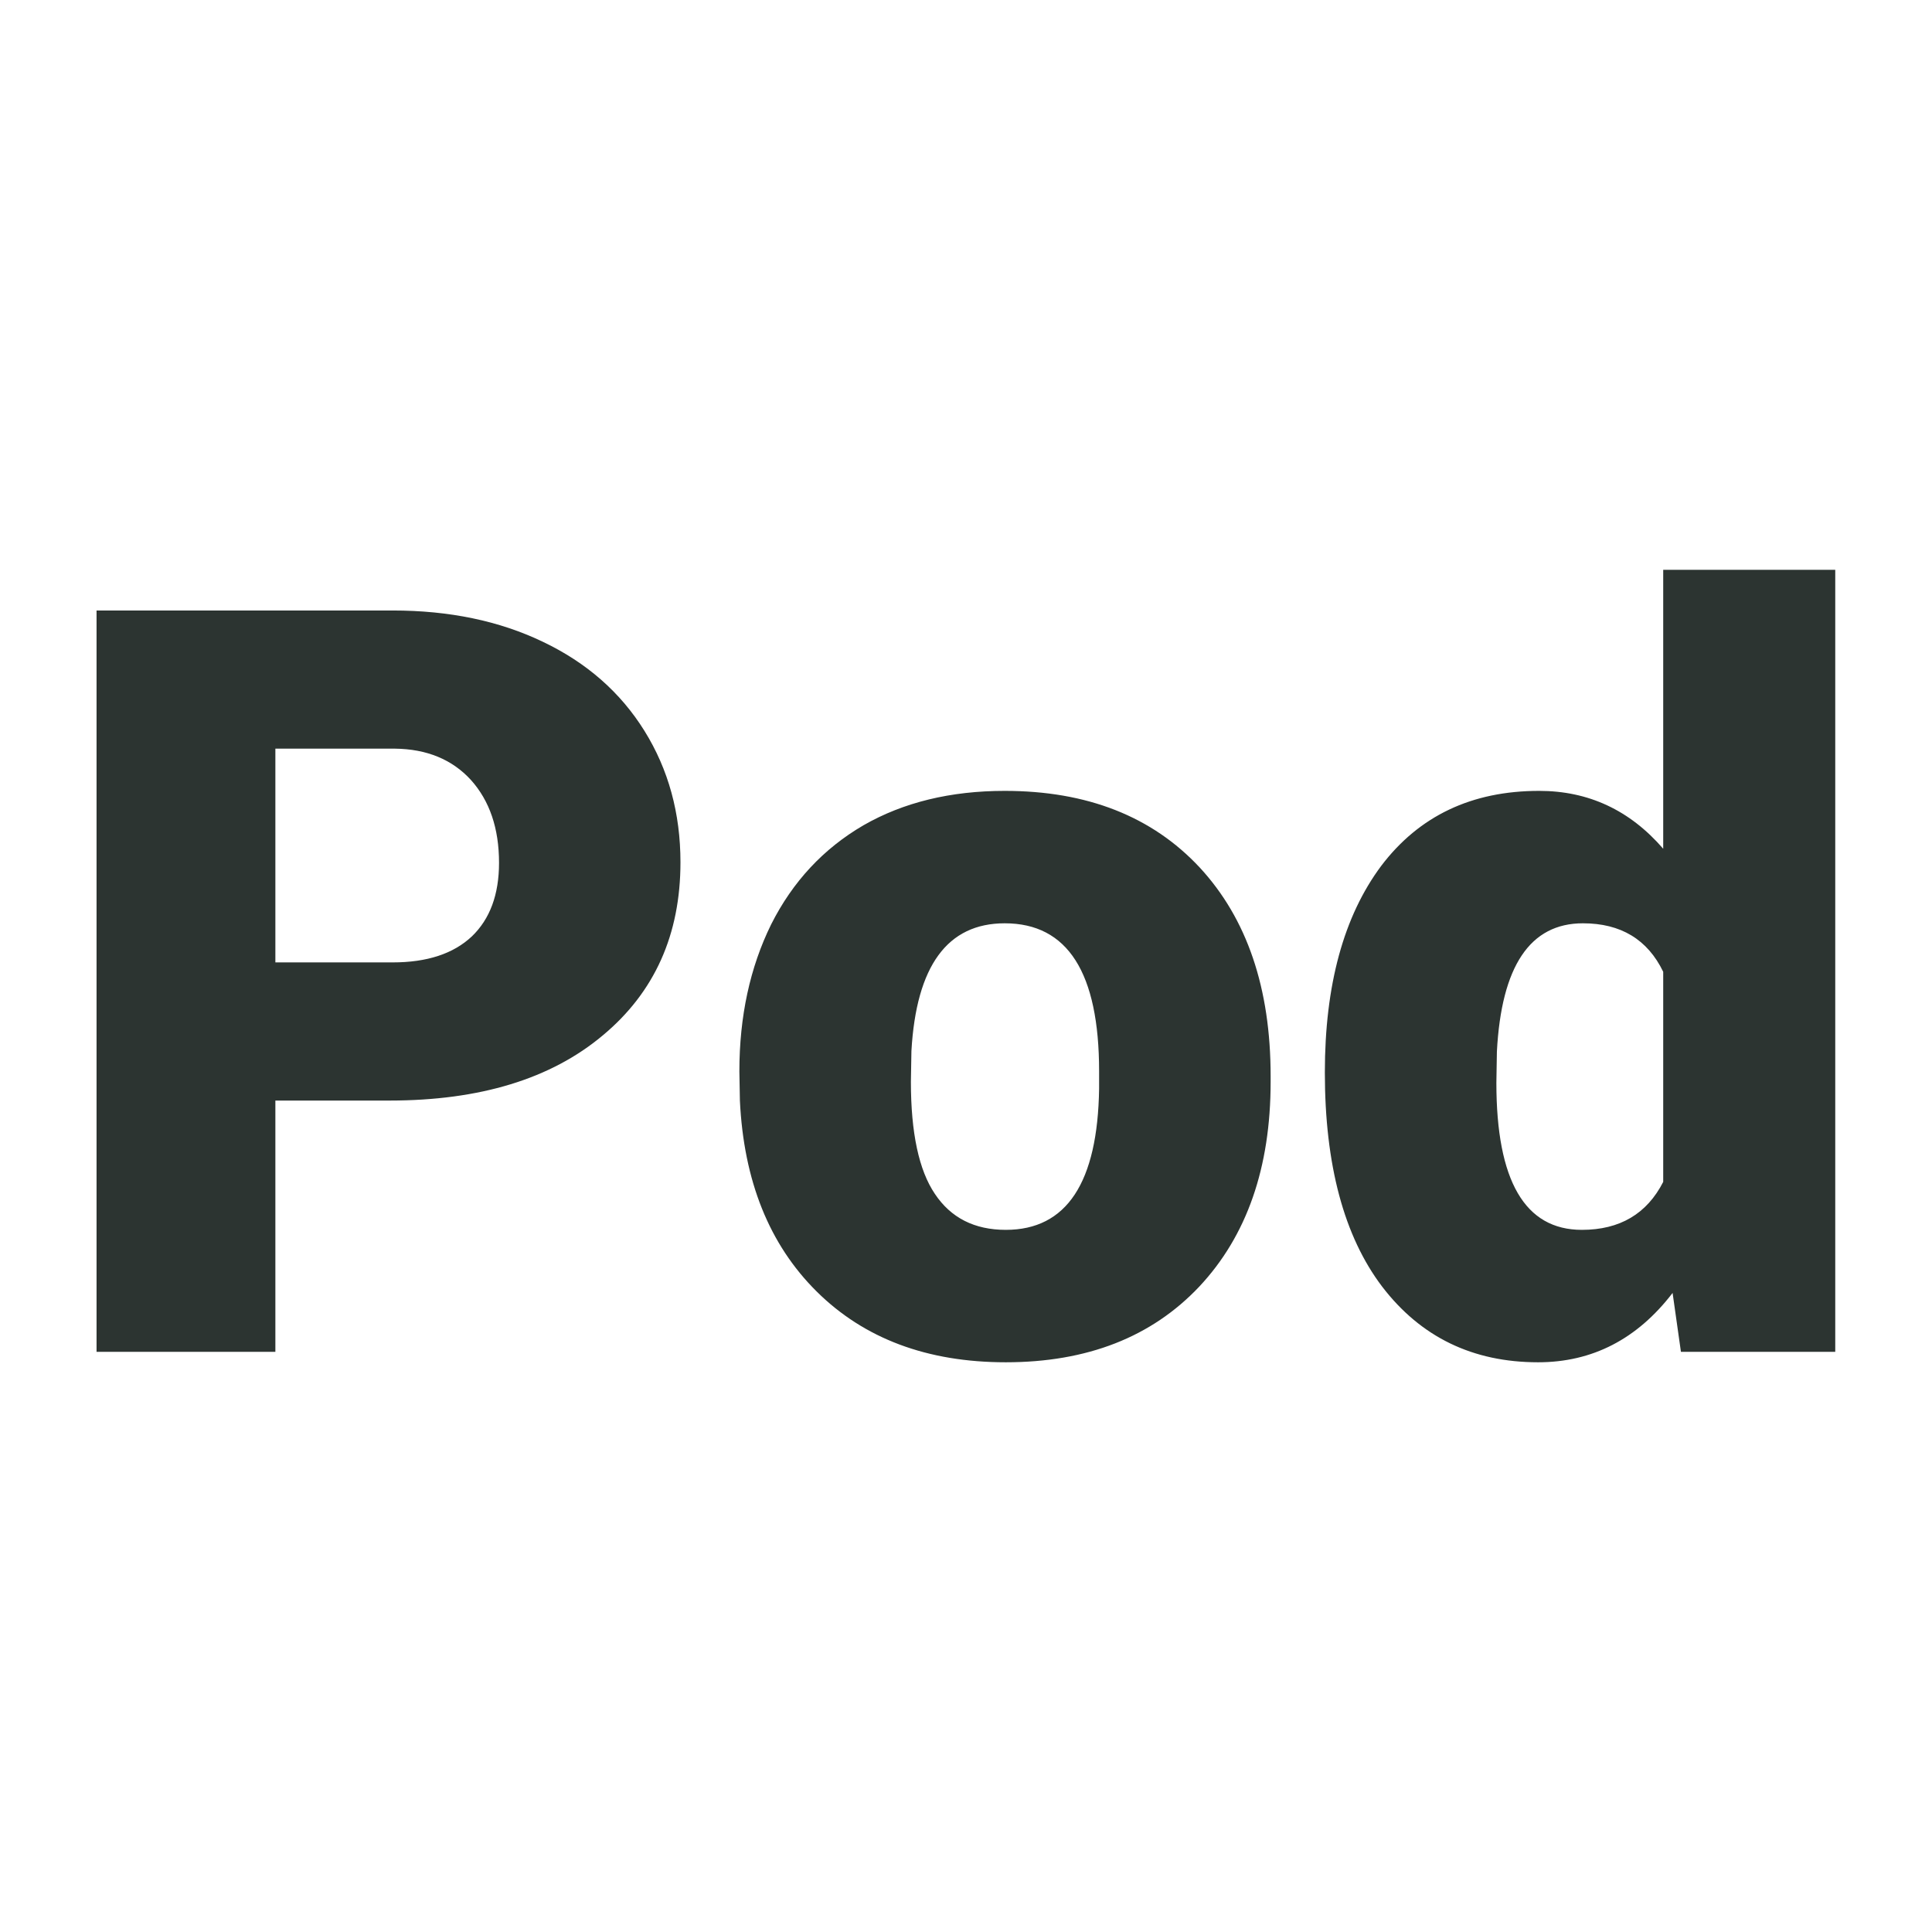 <svg xmlns="http://www.w3.org/2000/svg" version="1.1" xmlns:xlink="http://www.w3.org/1999/xlink" viewBox="0 0 200 200"><rect width="200" height="200" fill="url('#gradient')"></rect><defs><linearGradient id="gradient" gradientTransform="rotate(45 0.5 0.5)"><stop offset="0%" stop-color="#ffffff"></stop><stop offset="100%" stop-color="#ffffff"></stop></linearGradient></defs><g><g fill="#2c3431" transform="matrix(5.397,0,0,5.397,4.22,139.943)" stroke="#7d836e" stroke-width="0"><path d="M6.69-4.82L4.50-4.82L4.50 0L1.07 0L1.07-14.22L6.75-14.22Q8.38-14.22 9.63-13.62Q10.89-13.02 11.58-11.91Q12.27-10.80 12.27-9.39L12.27-9.39Q12.27-7.31 10.78-6.07Q9.29-4.82 6.69-4.82L6.69-4.82ZM4.50-11.57L4.50-7.47L6.75-7.47Q7.74-7.47 8.27-7.97Q8.79-8.47 8.79-9.38L8.79-9.38Q8.79-10.37 8.25-10.97Q7.71-11.56 6.79-11.57L6.79-11.57L4.50-11.57ZM13.41-4.82L13.40-5.38Q13.40-6.96 14.01-8.20Q14.63-9.43 15.78-10.10Q16.93-10.76 18.49-10.76L18.49-10.76Q20.86-10.76 22.23-9.29Q23.59-7.82 23.59-5.29L23.59-5.29L23.59-5.18Q23.59-2.71 22.22-1.25Q20.85 0.20 18.51 0.20L18.51 0.20Q16.25 0.20 14.88-1.16Q13.52-2.51 13.41-4.82L13.41-4.82ZM16.70-5.77L16.69-5.18Q16.69-3.71 17.15-3.03Q17.61-2.34 18.51-2.34L18.51-2.34Q20.26-2.34 20.30-5.05L20.30-5.05L20.30-5.38Q20.30-8.22 18.49-8.22L18.49-8.22Q16.84-8.22 16.70-5.77L16.70-5.77ZM24.63-5.36L24.63-5.36Q24.63-7.87 25.71-9.32Q26.80-10.76 28.74-10.76L28.74-10.76Q30.16-10.76 31.12-9.65L31.12-9.65L31.12-15L34.42-15L34.42 0L31.46 0L31.30-1.13Q30.28 0.20 28.72 0.20L28.72 0.20Q26.84 0.20 25.73-1.25Q24.63-2.70 24.63-5.36ZM27.93-5.76L27.92-5.16Q27.92-2.34 29.56-2.34L29.56-2.34Q30.65-2.34 31.12-3.26L31.12-3.26L31.12-7.29Q30.67-8.22 29.58-8.22L29.58-8.22Q28.06-8.22 27.93-5.76L27.93-5.76Z"></path></g></g></svg>